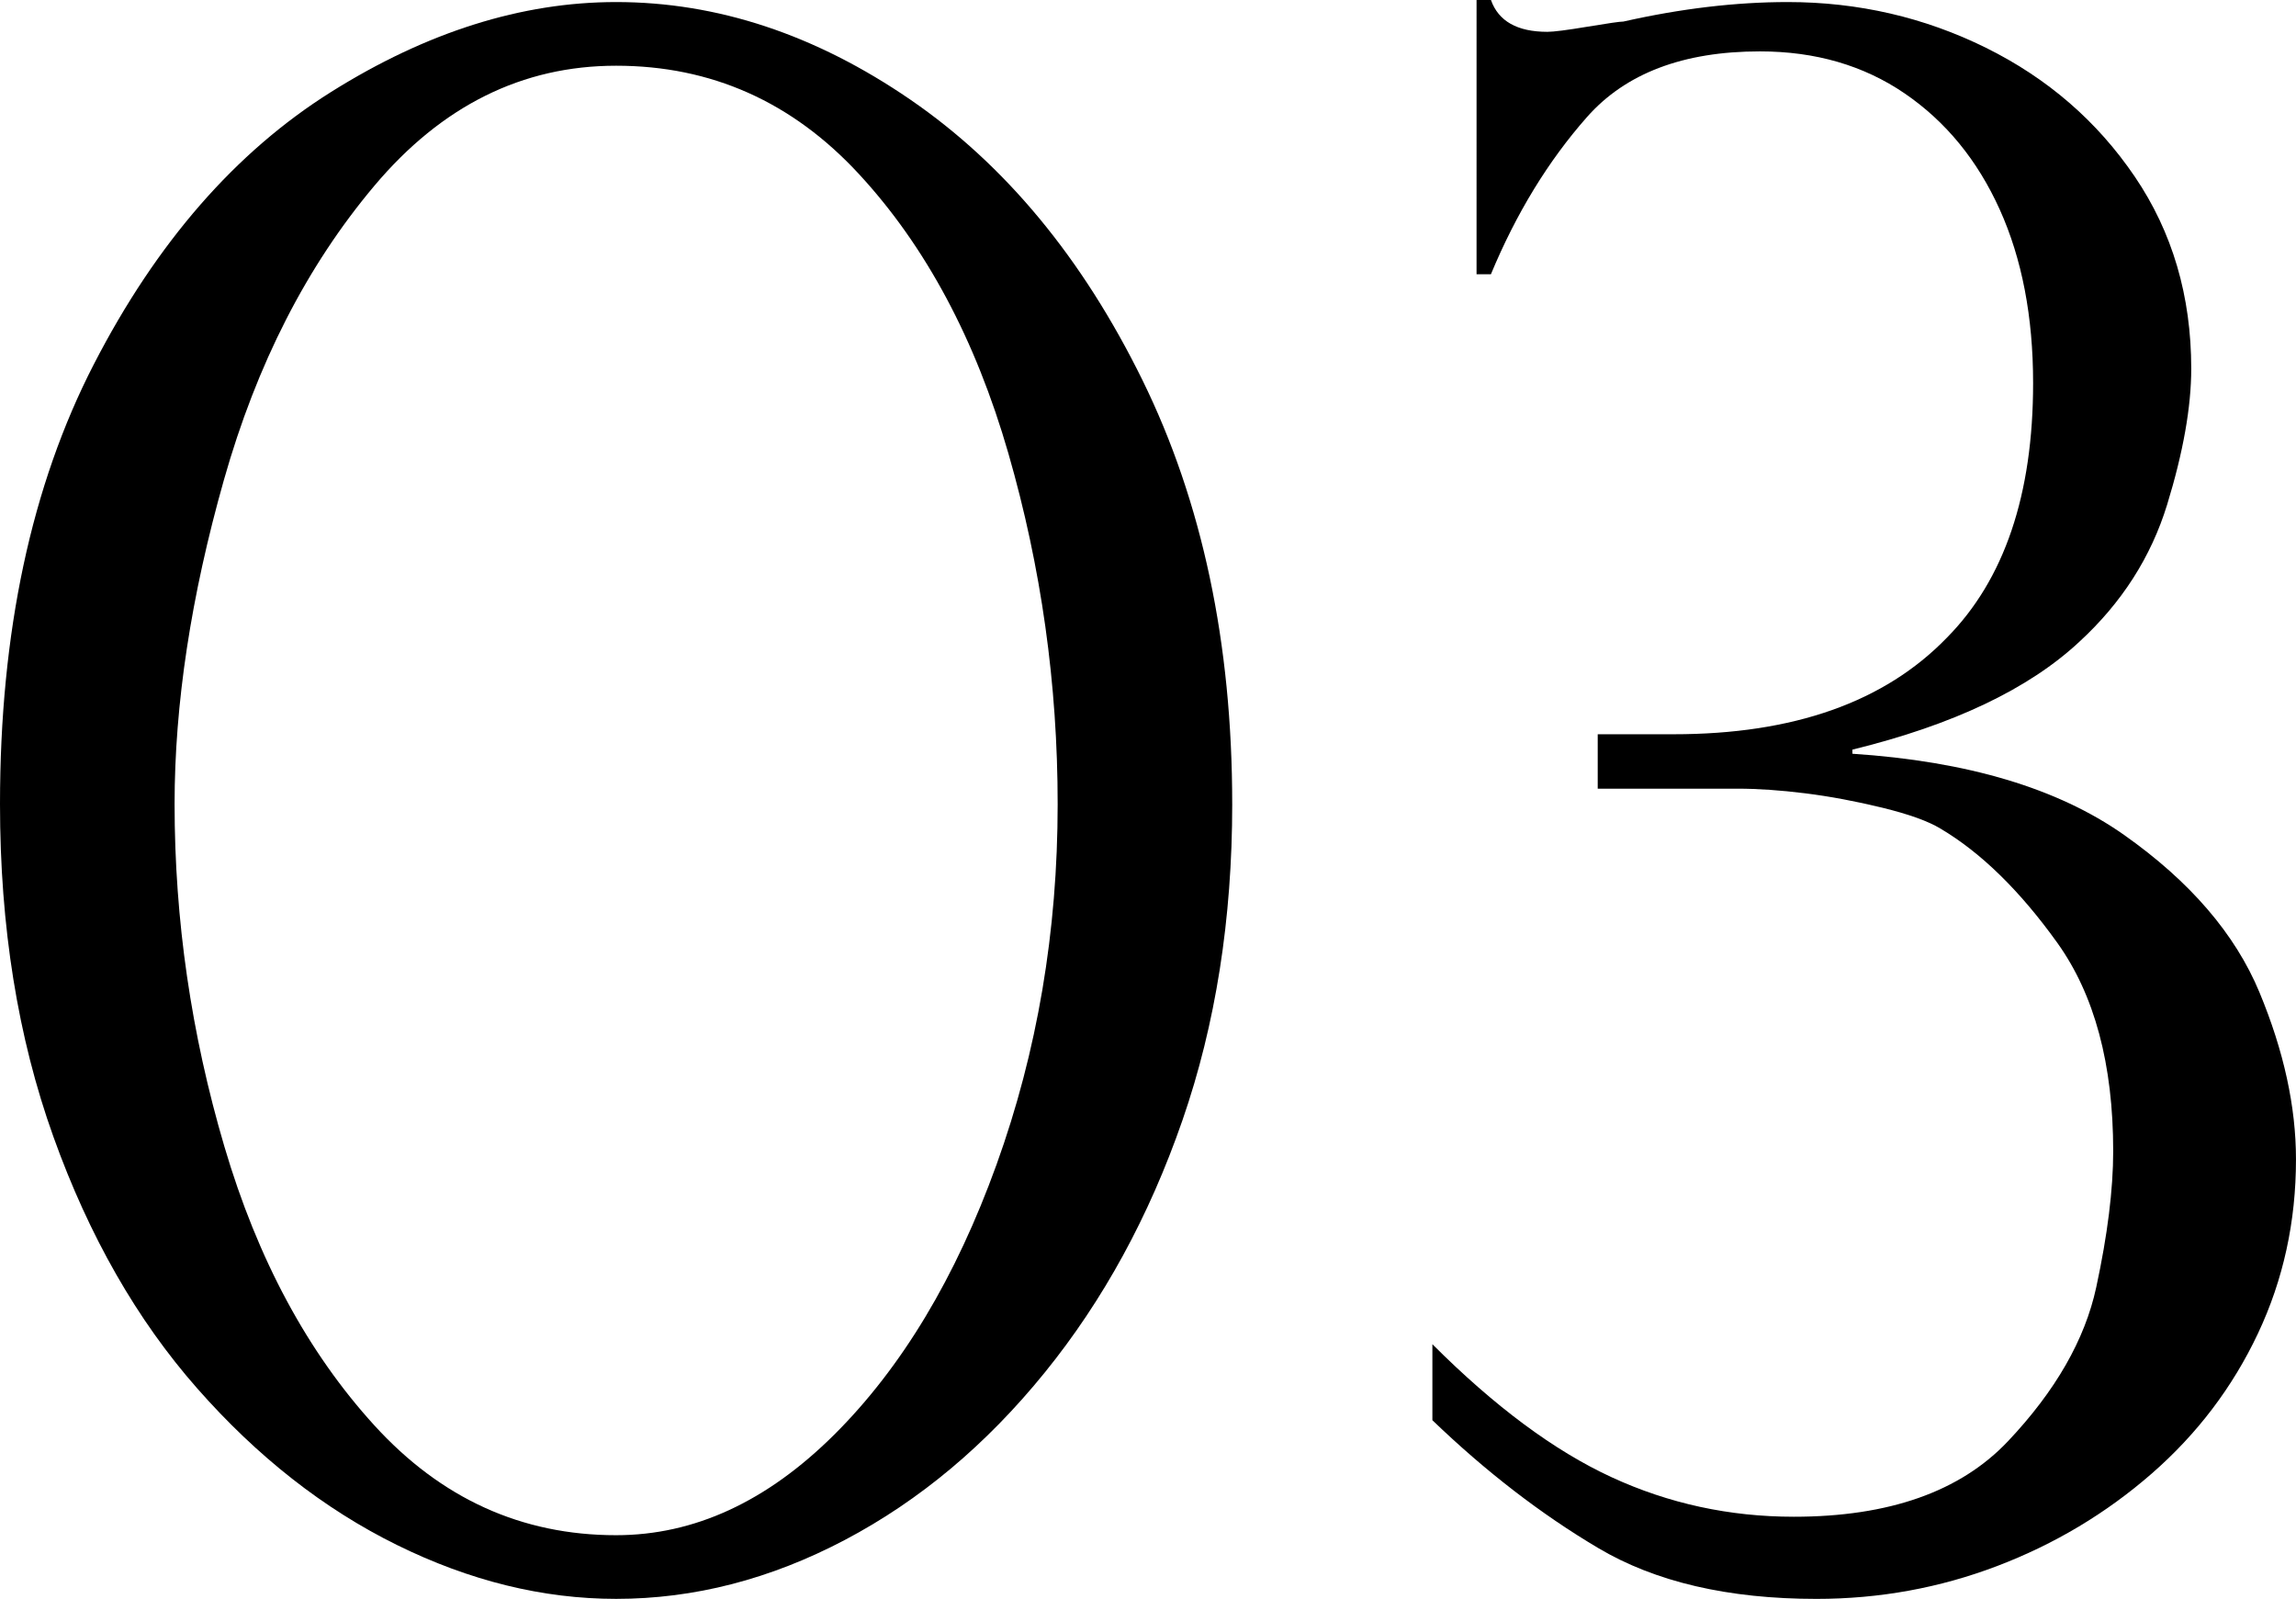 <?xml version="1.0" encoding="UTF-8"?><svg id="_イヤー_2" xmlns="http://www.w3.org/2000/svg" viewBox="0 0 189.961 132.278"><g id="_イヤー_1-2"><g><path d="M101.949,66.521c0,9.516-1.374,18.238-4.12,26.166-2.748,7.931-6.542,14.883-11.384,20.857-4.843,5.977-10.352,10.592-16.524,13.848-6.174,3.257-12.489,4.886-18.946,4.886-6.061,0-12.106-1.487-18.138-4.46-6.032-2.975-11.541-7.292-16.524-12.957-4.985-5.662-8.95-12.602-11.894-20.814C1.472,85.836,0,76.66,0,66.521c0-14.217,2.591-26.351,7.774-36.404C12.956,20.064,19.498,12.561,27.399,7.604,35.3,2.648,43.158,.17,50.974,.17c8.382,0,16.495,2.69,24.34,8.07,7.844,5.382,14.244,13.113,19.2,23.193,4.955,10.082,7.434,21.778,7.434,35.088Zm-14.443,0c0-9.911-1.359-19.583-4.078-29.014-2.719-9.43-6.839-17.132-12.361-23.107-5.522-5.976-12.221-8.963-20.092-8.963-7.76,0-14.429,3.312-20.007,9.939-5.579,6.627-9.728,14.74-12.446,24.34-2.719,9.601-4.078,18.535-4.078,26.805,0,9.572,1.373,19.018,4.12,28.333,2.747,9.317,6.882,17.006,12.404,23.065,5.522,6.062,12.191,9.091,20.007,9.091,6.457,0,12.474-2.774,18.053-8.325,5.578-5.551,10.053-12.999,13.423-22.344,3.369-9.346,5.055-19.286,5.055-29.82Z"/><path d="M122.165,0h1.189c.623,1.756,2.18,2.633,4.673,2.633,.51,0,1.614-.141,3.313-.424,1.699-.283,2.689-.426,2.973-.426,4.758-1.074,9.289-1.613,13.593-1.613,5.833,0,11.299,1.261,16.397,3.78,5.097,2.521,9.203,6.074,12.319,10.662,3.114,4.587,4.672,9.884,4.672,15.887,0,3.173-.666,6.925-1.996,11.257-1.332,4.333-3.753,8.113-7.264,11.342-4.192,3.908-10.45,6.882-18.775,8.921v.34c9.515,.624,17.004,2.86,22.471,6.712,5.465,3.852,9.203,8.197,11.214,13.041,2.01,4.842,3.016,9.444,3.016,13.805,0,5.154-1.049,9.955-3.144,14.4-2.096,4.447-5.027,8.312-8.793,11.598-3.768,3.285-8.029,5.834-12.786,7.646-4.758,1.812-9.742,2.719-14.953,2.719-7.306,0-13.325-1.401-18.053-4.206-4.73-2.803-9.303-6.328-13.721-10.576v-6.287c5.153,5.154,10.095,8.822,14.825,11.002,4.729,2.181,9.756,3.271,15.08,3.271,7.872,0,13.776-2.081,17.714-6.244,3.936-4.163,6.372-8.411,7.306-12.743,.935-4.334,1.402-8.085,1.402-11.258,0-7.191-1.544-12.941-4.63-17.246-3.087-4.303-6.301-7.447-9.643-9.43-1.02-.623-2.634-1.203-4.842-1.742-2.209-.537-4.333-.935-6.372-1.189s-3.908-.383-5.607-.383h-11.554v-4.502h6.287c9.911,0,17.444-2.662,22.599-7.986,4.758-4.812,7.136-11.837,7.136-21.069,0-5.493-.921-10.28-2.761-14.357-1.841-4.078-4.46-7.277-7.859-9.601-3.398-2.321-7.391-3.482-11.979-3.482-6.344,0-11.116,1.812-14.315,5.437-3.201,3.626-5.849,7.958-7.944,12.999h-1.189V0Z"/></g></g></svg>